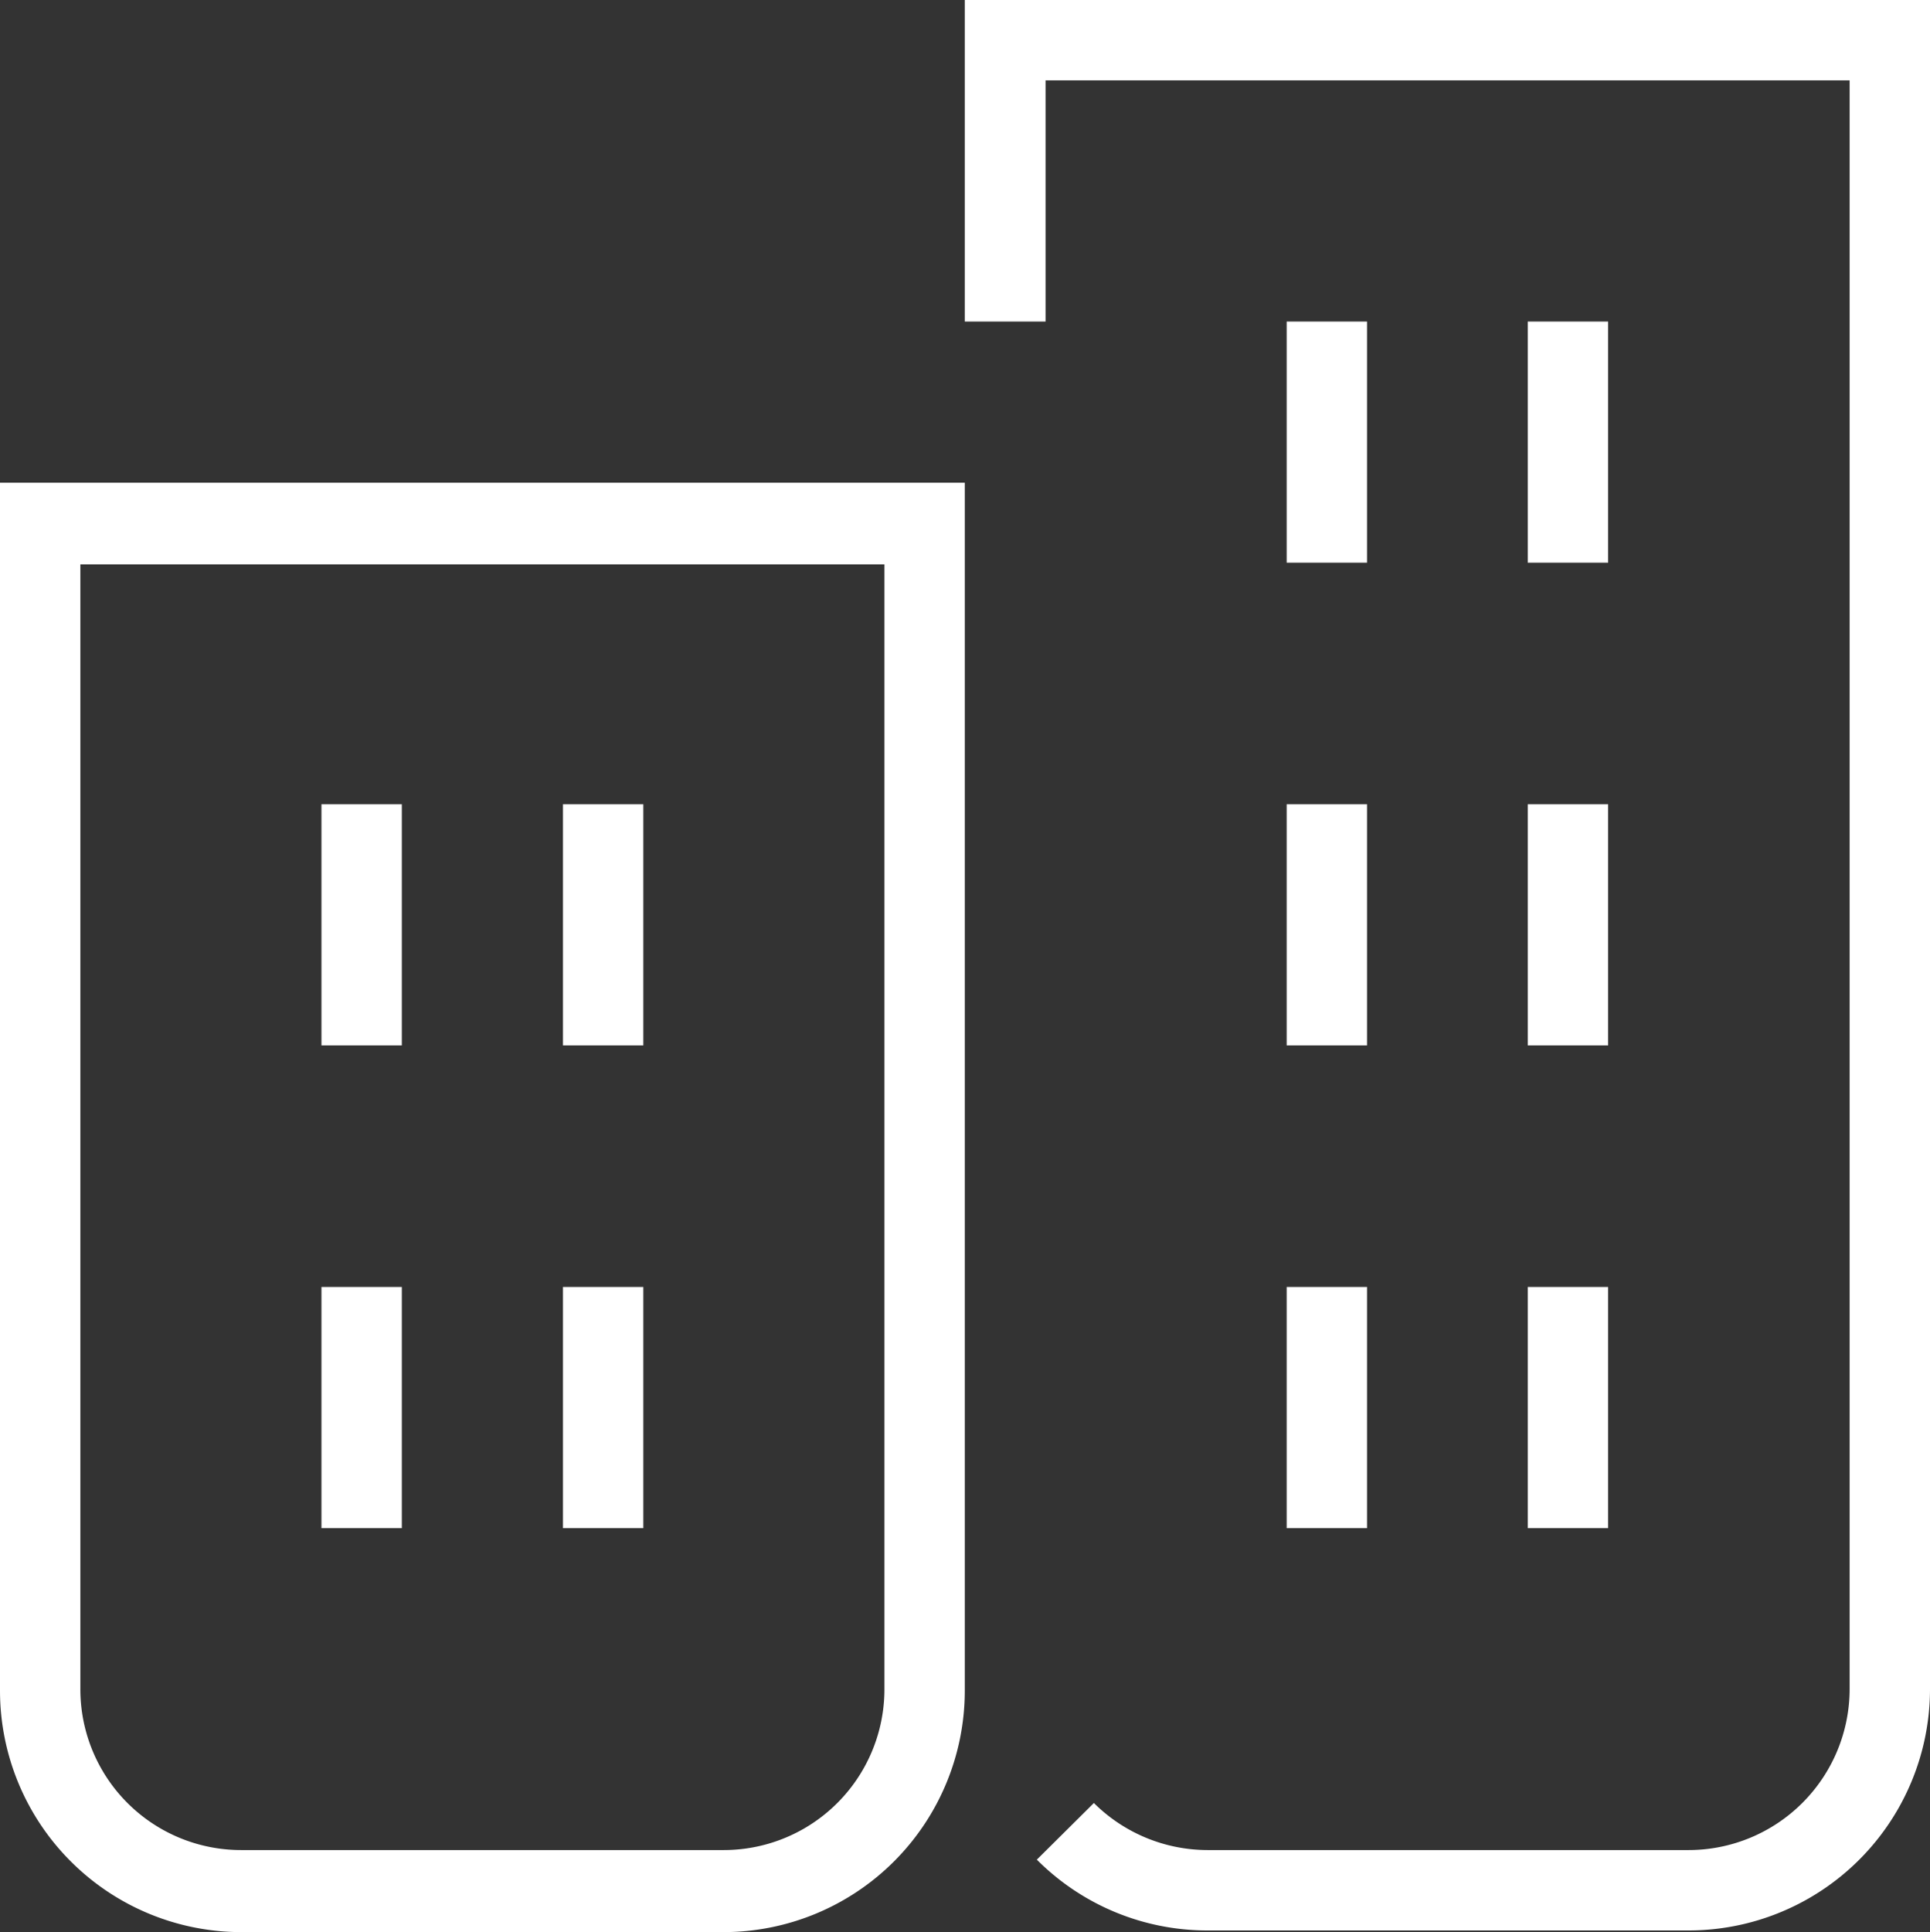 <svg xmlns="http://www.w3.org/2000/svg" width="46.35" height="46.39" viewBox="0 0 46.35 46.39">
  <rect x="0" y="0" width="46.35" height="46.39" fill="#333333" stroke="none"/>
  <g id="Business" transform="translate(23.175 23.195)">
    <g id="Business-2" data-name="Business" transform="translate(-23.175 -23.195)">
      <g id="Layer_1" data-name="Layer 1">
        <path id="Path_30" data-name="Path 30" d="M1.93,11.59H0v29H0a5.8,5.8,0,0,0,5.79,5.8H17.38a5.8,5.8,0,0,0,5.79-5.8h0v-29ZM17.38,44.42H5.79a3.86,3.86,0,0,1-3.86-3.87v-27H21.24v27a3.86,3.86,0,0,1-3.86,3.87Z" fill="#fff"/>
        <path id="Path_31" data-name="Path 31" d="M25.11,0H23.17V7.72h1.94V1.93H44.42V40.55a3.87,3.87,0,0,1-3.87,3.87H29a3.88,3.88,0,0,1-2.73-1.13L24.9,44.65a5.78,5.78,0,0,0,4.1,1.7H40.55a5.8,5.8,0,0,0,5.8-5.8V0Z" fill="#fff"/>
        <rect id="Rectangle_1112" data-name="Rectangle 1112" width="1.93" height="5.79" transform="translate(7.72 19.31)" fill="#fff"/>
        <rect id="Rectangle_1113" data-name="Rectangle 1113" width="1.93" height="5.79" transform="translate(13.52 19.31)" fill="#fff"/>
        <rect id="Rectangle_1114" data-name="Rectangle 1114" width="1.93" height="5.79" transform="translate(7.72 30.9)" fill="#fff"/>
        <rect id="Rectangle_1115" data-name="Rectangle 1115" width="1.93" height="5.79" transform="translate(13.52 30.9)" fill="#fff"/>
        <rect id="Rectangle_1116" data-name="Rectangle 1116" width="1.93" height="5.79" transform="translate(30.9 19.31)" fill="#fff"/>
        <rect id="Rectangle_1117" data-name="Rectangle 1117" width="1.93" height="5.79" transform="translate(36.69 19.31)" fill="#fff"/>
        <rect id="Rectangle_1118" data-name="Rectangle 1118" width="1.93" height="5.79" transform="translate(30.9 7.72)" fill="#fff"/>
        <rect id="Rectangle_1119" data-name="Rectangle 1119" width="1.93" height="5.79" transform="translate(36.69 7.72)" fill="#fff"/>
        <rect id="Rectangle_1120" data-name="Rectangle 1120" width="1.93" height="5.79" transform="translate(30.9 30.9)" fill="#fff"/>
        <rect id="Rectangle_1121" data-name="Rectangle 1121" width="1.93" height="5.79" transform="translate(36.69 30.9)" fill="#fff"/>
      </g>
    </g>
  </g>
</svg>
